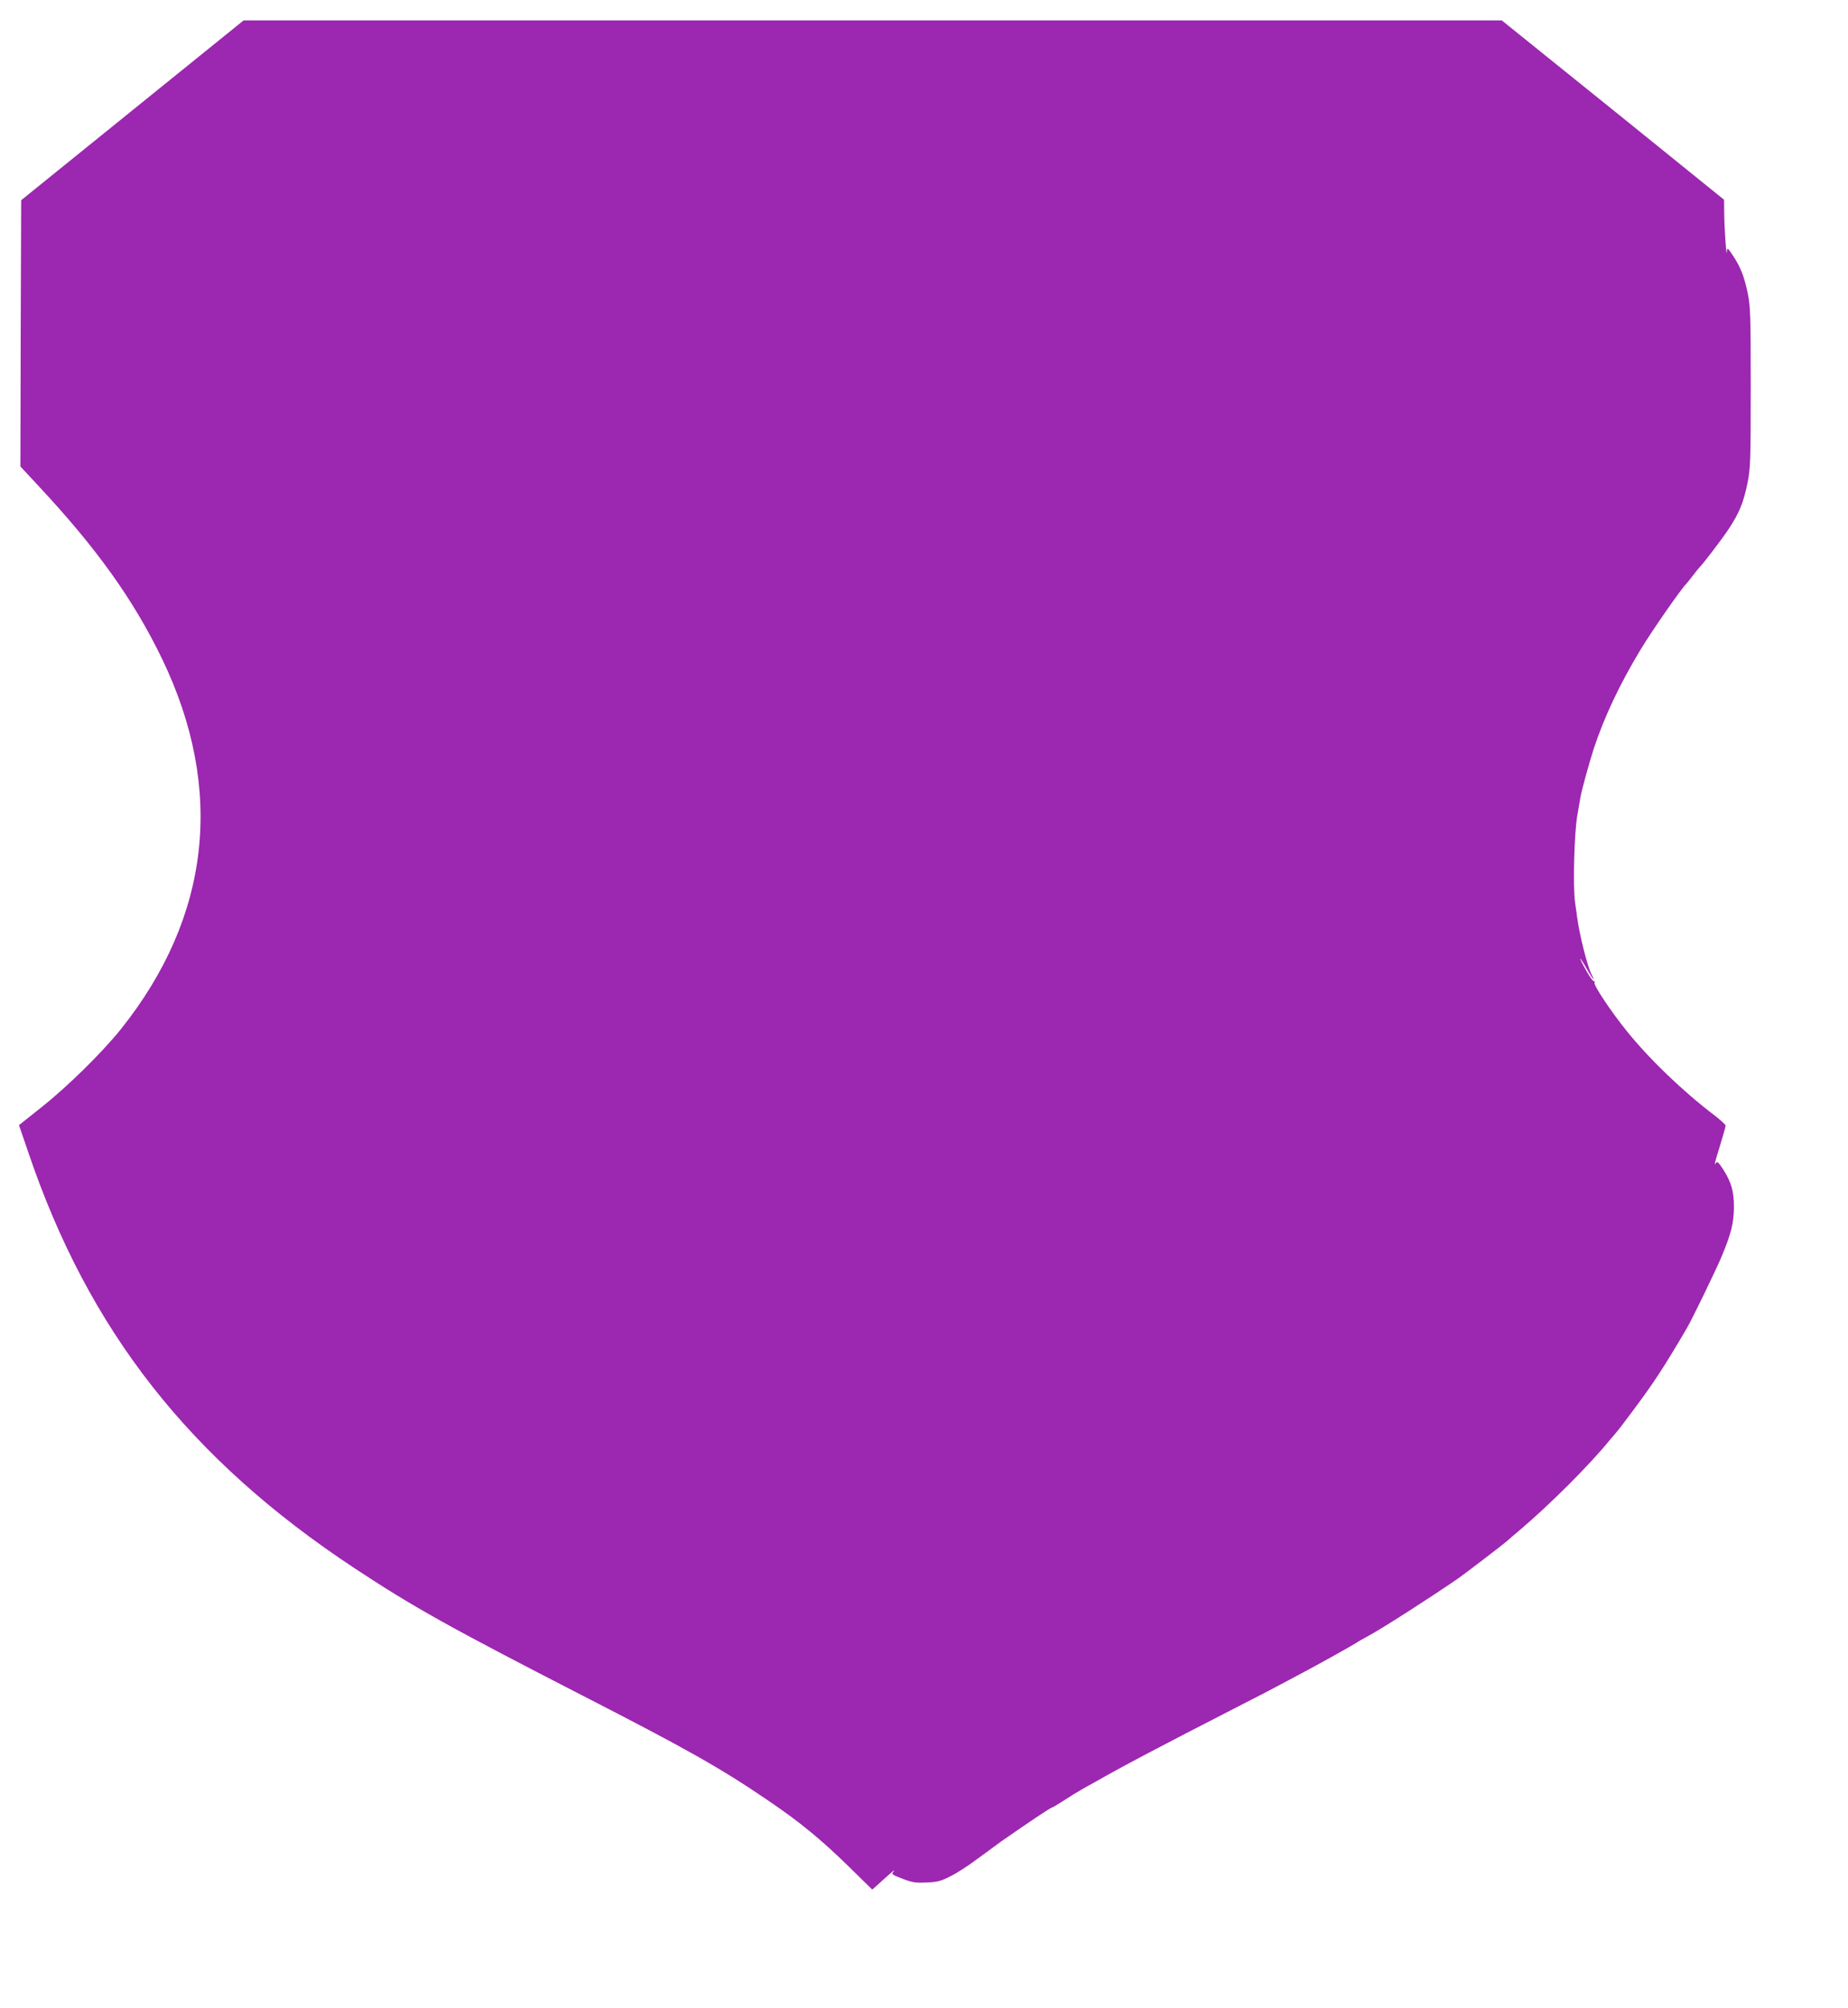 <?xml version="1.0" standalone="no"?>
<!DOCTYPE svg PUBLIC "-//W3C//DTD SVG 20010904//EN"
 "http://www.w3.org/TR/2001/REC-SVG-20010904/DTD/svg10.dtd">
<svg version="1.0" xmlns="http://www.w3.org/2000/svg"
 width="1178pt" height="1280pt" viewBox="0 0 1178 1280"
 preserveAspectRatio="xMidYMid meet">
<g transform="translate(0,1280) scale(0.1,-0.1)"
fill="#9c27b0" stroke="none">
<path d="M844 12097 l-709 -573 -3 -848 -2 -849 107 -115 c379 -405 615 -735
798 -1115 398 -829 307 -1641 -265 -2357 -118 -147 -340 -366 -507 -498 l-142
-113 59 -172 c385 -1138 1029 -1958 2080 -2652 377 -249 613 -380 1456 -813
659 -338 874 -459 1174 -663 204 -138 341 -250 518 -423 l152 -149 33 29 c17
16 52 47 77 69 24 22 37 31 28 20 -17 -20 -16 -22 55 -49 62 -24 83 -27 153
-24 70 3 91 8 155 41 41 20 117 70 170 110 53 39 121 89 150 110 175 122 317
217 325 217 3 0 29 15 57 33 68 44 98 62 141 87 20 11 53 30 74 41 178 102
421 230 919 485 109 56 230 118 268 139 39 21 106 57 150 80 97 51 316 174
330 184 6 5 42 25 80 46 89 48 396 245 570 365 42 29 290 219 310 237 11 10
49 43 85 73 189 160 444 415 570 570 25 30 48 57 51 60 3 3 46 59 95 125 134
179 196 273 347 530 35 61 187 373 222 458 61 146 77 213 78 312 0 103 -16
159 -70 244 -27 41 -37 51 -44 40 -14 -23 -11 -7 26 112 19 63 35 119 35 125
0 6 -33 36 -72 66 -200 152 -416 359 -561 540 -99 123 -209 288 -203 305 3 7
1 12 -5 10 -5 -1 -28 31 -50 71 -22 39 -38 72 -36 72 3 0 22 -29 42 -65 35
-63 60 -92 31 -37 -27 52 -77 251 -92 362 -2 19 -9 64 -14 100 -14 98 -5 449
15 555 9 50 18 102 20 116 8 46 54 212 84 306 66 201 165 411 299 633 73 121
264 395 292 420 3 3 21 25 40 50 19 25 37 47 40 50 24 23 140 175 188 246 70
107 95 167 122 298 18 91 20 137 20 606 0 462 -2 516 -19 601 -23 109 -46 167
-95 241 -35 52 -36 52 -38 23 -2 -48 -16 141 -17 241 l-1 91 -667 539 c-368
296 -686 553 -709 571 l-41 33 -4010 0 -4010 0 -709 -573z"/>
</g>
</svg>
